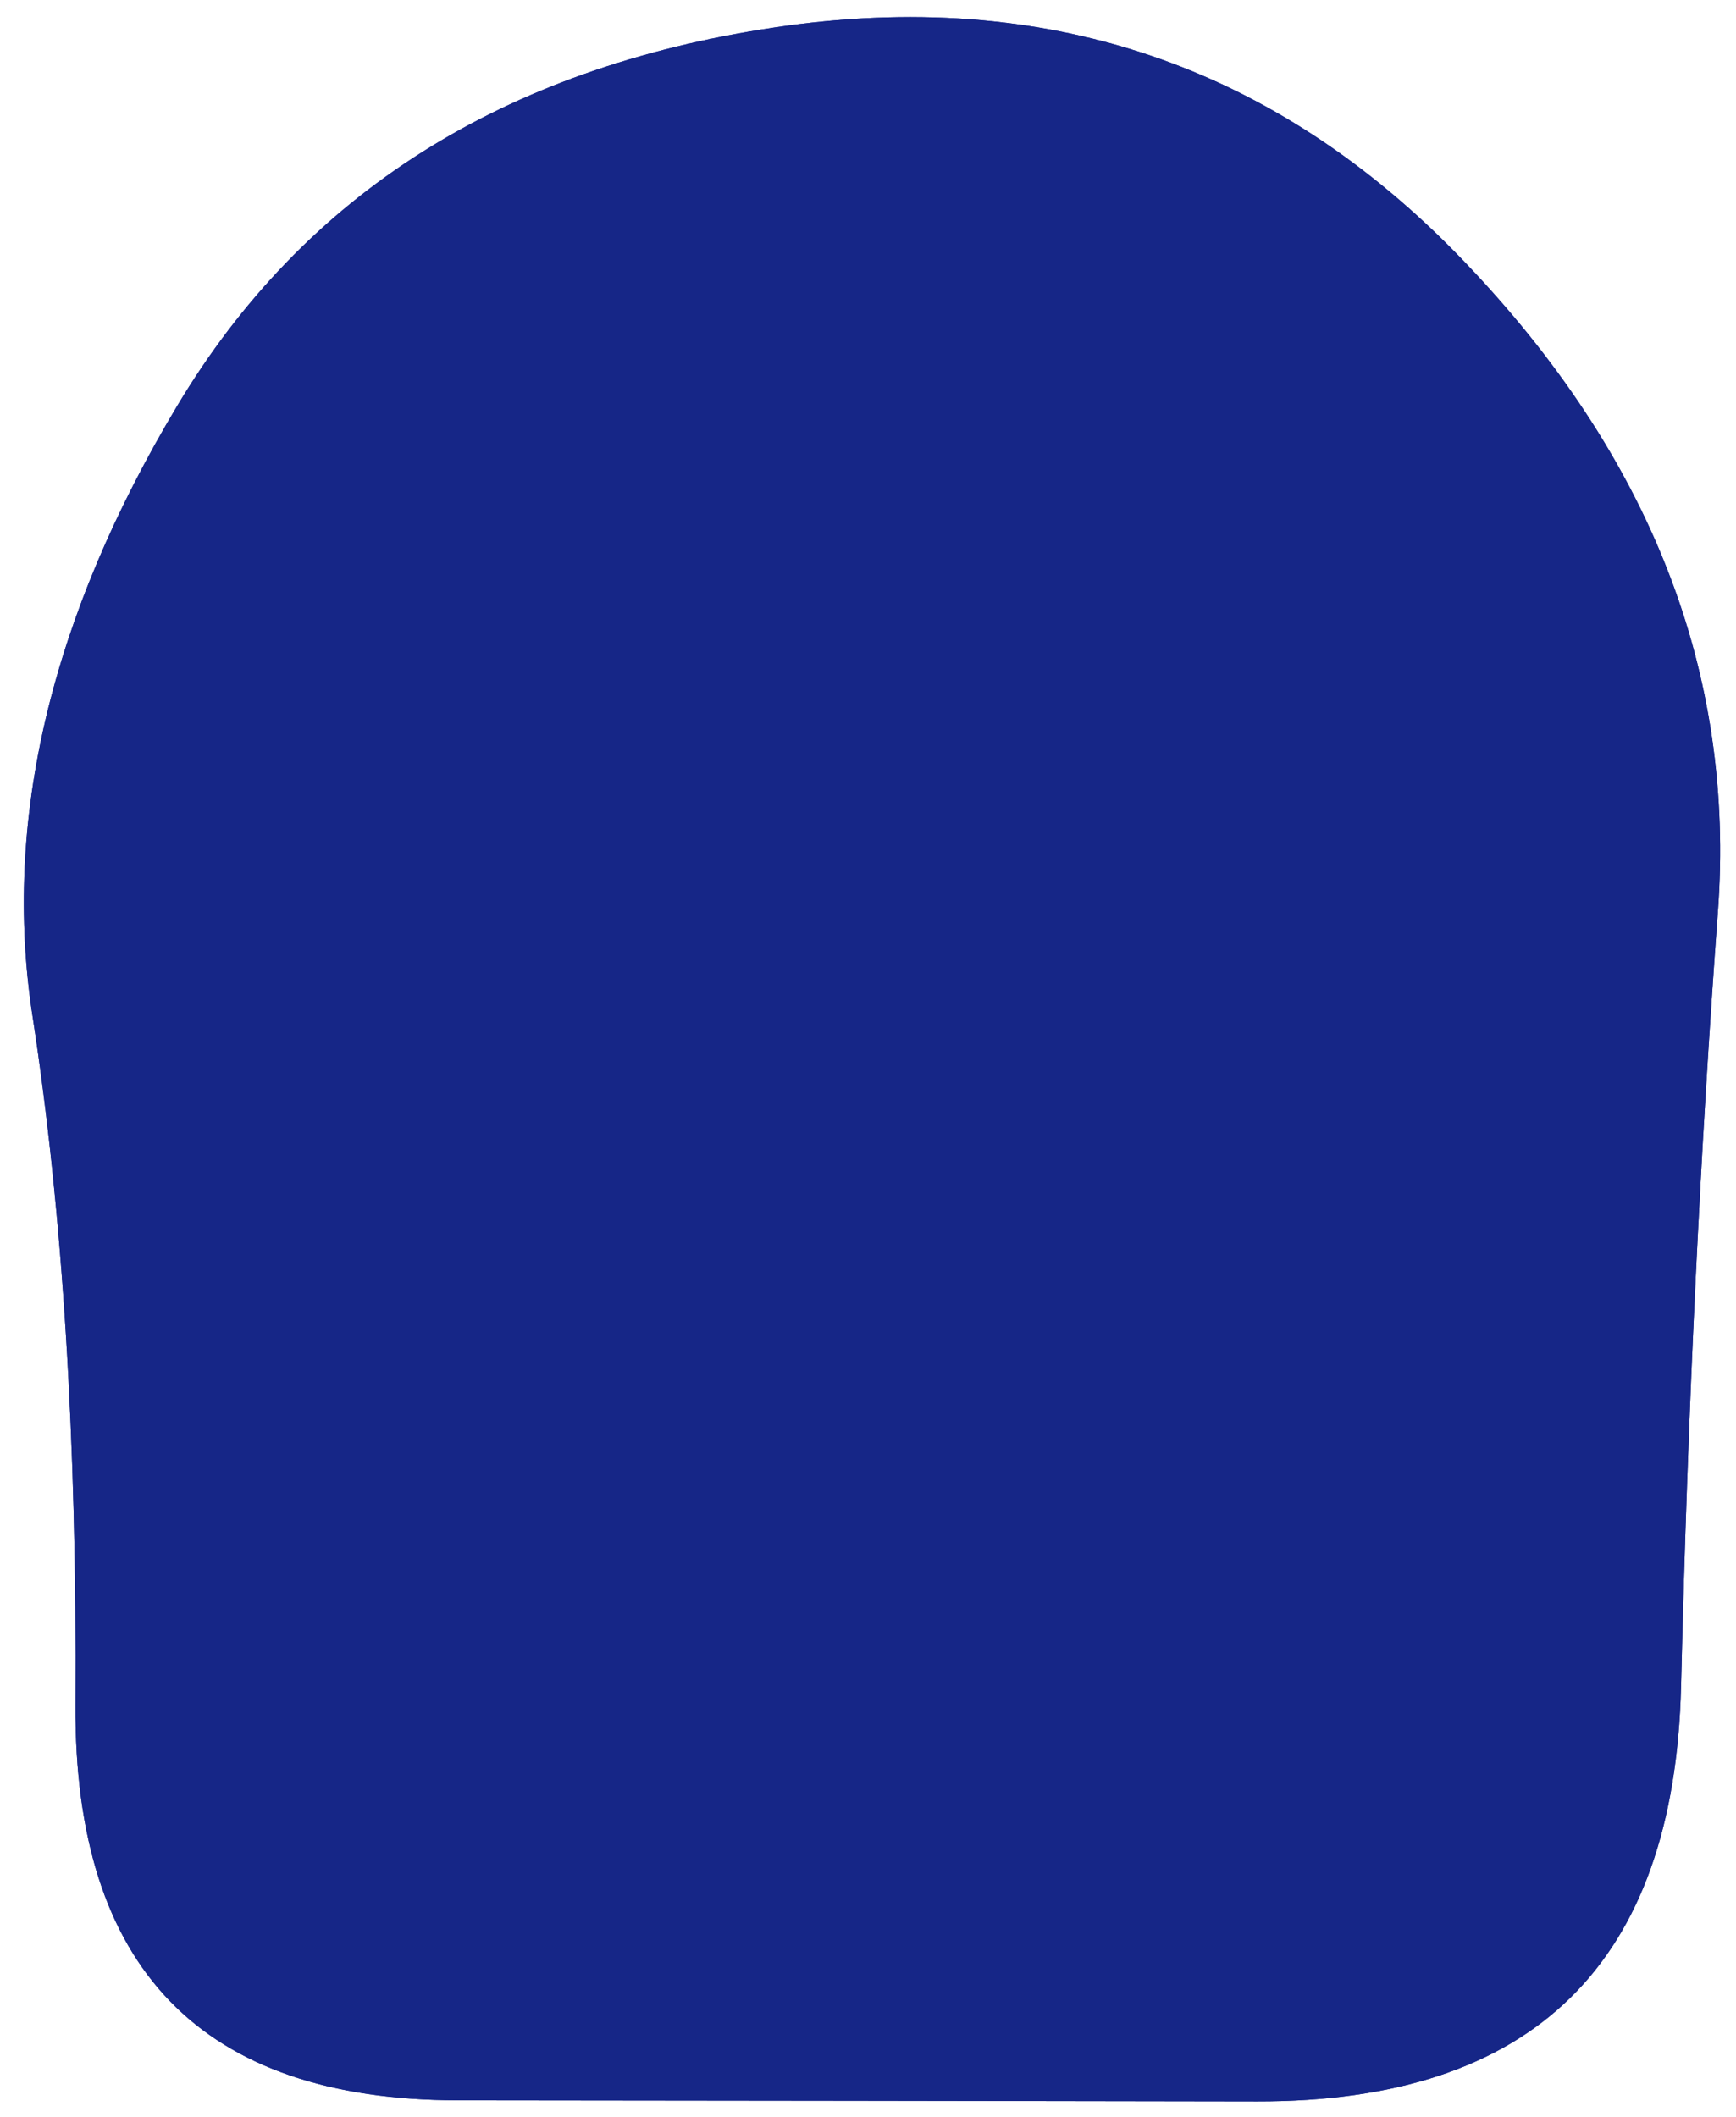 <?xml version="1.0" encoding="utf-8"?>
<!-- Generator: Adobe Illustrator 26.0.2, SVG Export Plug-In . SVG Version: 6.00 Build 0)  -->
<svg version="1.1" id="Layer_1" xmlns="http://www.w3.org/2000/svg" xmlns:xlink="http://www.w3.org/1999/xlink" x="0px" y="0px"
	 viewBox="0 0 650.8 793.5" style="enable-background:new 0 0 650.8 793.5;" xml:space="preserve">
<style type="text/css">
	.st0{clip-path:url(#SVGID_00000018200629006547133180000001722605976064504739_);filter:url(#a);}
	.st1{fill:#162687;}
</style>
<filter  height="100vh" id="a" width="100vw" x="-50vw" y="-50vh">
	<feFlood  flood-color="#fff" result="neutral-gray"></feFlood>
	<feTurbulence  baseFrequency="2.5" numOctaves="100" result="noise" stitchTiles="stitch" type="fractalNoise"></feTurbulence>
	<feColorMatrix  in="noise" result="destaturatedNoise" type="saturate" values="0"></feColorMatrix>
	<feComponentTransfer  in="desaturatedNoise" result="theNoise">
		<feFuncA  tableValues="0 0 0.05 0" type="table"></feFuncA>
	</feComponentTransfer>
	<feBlend  in="SourceGraphic" in2="theNoise" mode="soft-light" result="noisy-image"></feBlend>
</filter>
<g>
	<defs>
		<path id="SVGID_1_" d="M12.2,380.9C0.9,307.6,19,231.3,66.5,152S188.6,25.5,290.3,10.3s187.8,14,258.2,87.3S650.6,252.3,644,341.8
			S632.7,528.1,630.2,632c-2.5,103.9-55.4,155.8-158.9,155.6c-103.4-0.2-203.3-0.3-299.5-0.4C75.6,787.1,27.7,737.7,28.3,639
			S23.5,454.2,12.2,380.9z"/>
	</defs>
	<use xlink:href="#SVGID_1_"  style="overflow:visible;fill:#162687;"/>
	<clipPath id="SVGID_00000166637772062006316770000017966283276860157336_">
		<use xlink:href="#SVGID_1_"  style="overflow:visible;"/>
	</clipPath>
	<g style="clip-path:url(#SVGID_00000166637772062006316770000017966283276860157336_);filter:url(#a);">
		<path class="st1" d="M12.2,380.9C0.9,307.6,19,231.3,66.5,152S188.6,25.5,290.3,10.3s187.8,14,258.2,87.3S650.6,252.3,644,341.8
			S632.7,528.1,630.2,632c-2.5,103.9-55.4,155.8-158.9,155.6c-103.4-0.2-203.3-0.3-299.5-0.4C75.6,787.1,27.7,737.7,28.3,639
			S23.5,454.2,12.2,380.9z"/>
	</g>
</g>
</svg>
